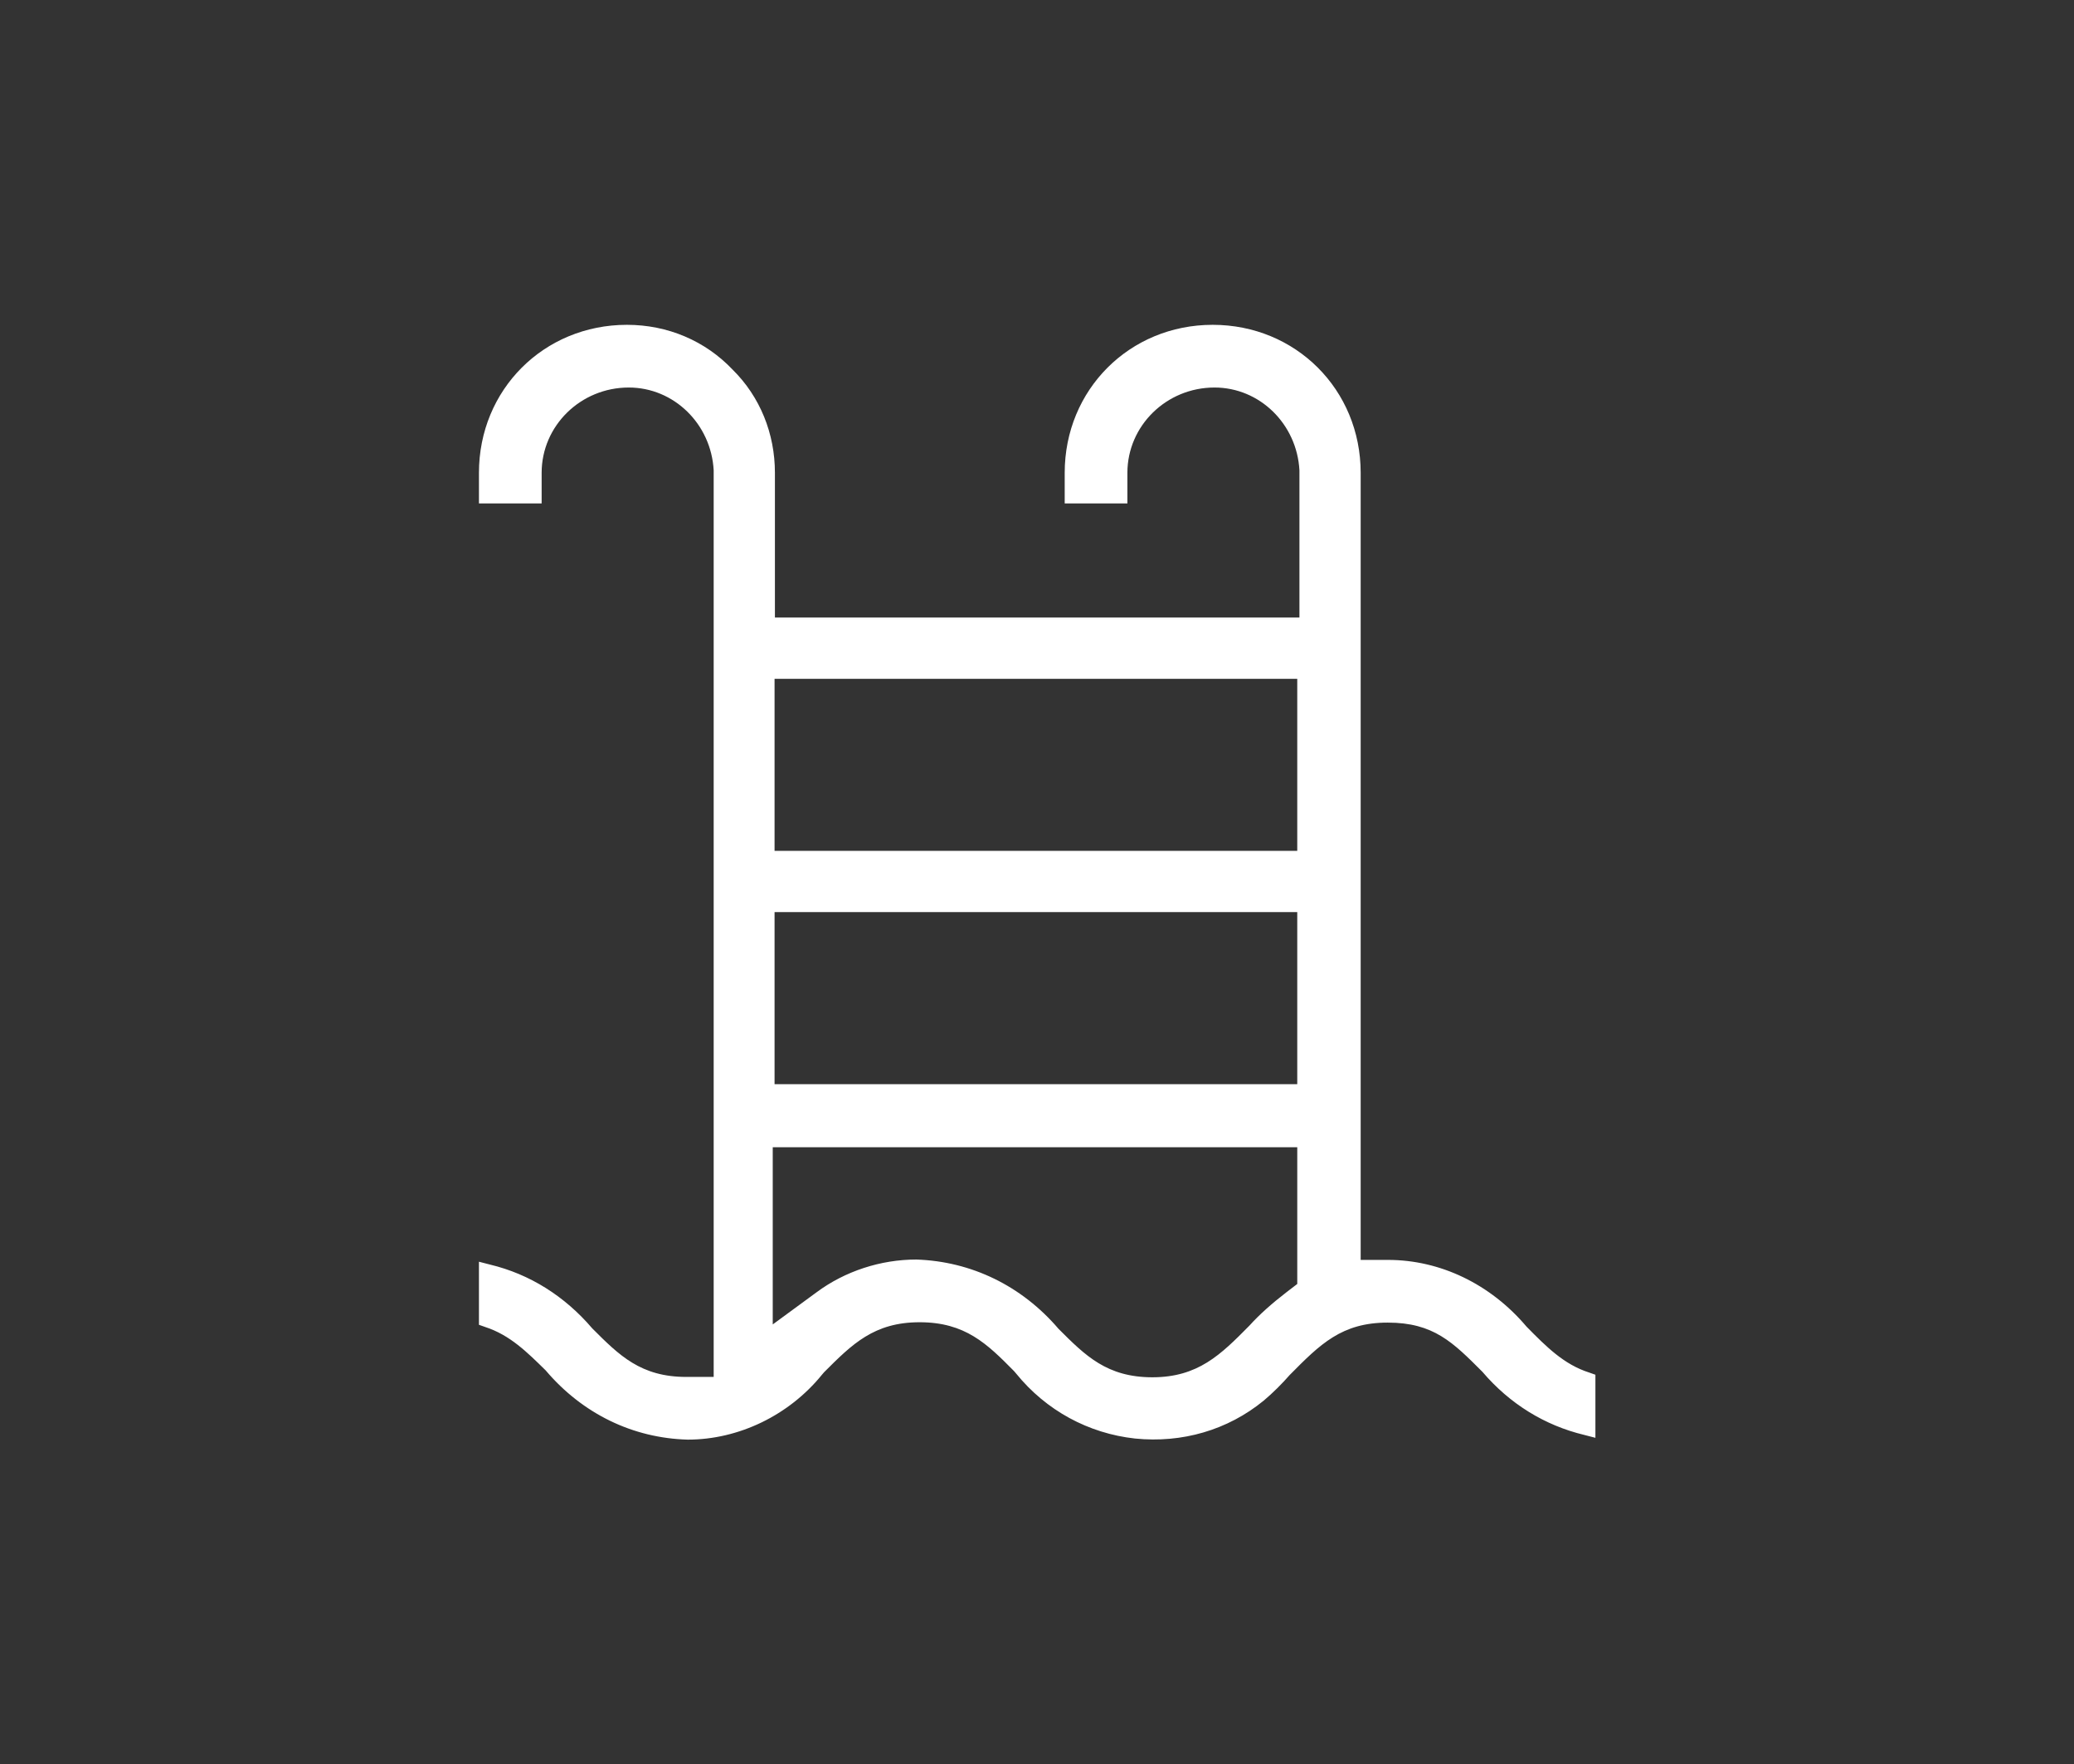 <?xml version="1.0" encoding="UTF-8"?> <svg xmlns="http://www.w3.org/2000/svg" id="Group_4546" viewBox="0 0 56.9 48.39"><rect x="0" y="0" width="56.9" height="48.39" fill="#333333" stroke="none"/><defs><style>.cls-1{fill:#fff;}</style></defs><path class="cls-1" d="m35.38,37.72c.84-.85,1.43-1.44,2.69-1.44s1.79.54,2.6,1.35c.75.88,1.71,1.47,2.79,1.73l.31.08v-1.73l-.17-.06c-.69-.22-1.17-.7-1.72-1.26-.99-1.17-2.37-1.83-3.8-1.83h-.75V12.97c0-2.28-1.78-4.06-4.06-4.06s-4.06,1.78-4.06,4.06v.84h1.72v-.84c0-1.29,1.07-2.34,2.39-2.34,1.24,0,2.26,1,2.33,2.27v4.04s-14.39,0-14.39,0v-3.97c0-1.08-.41-2.09-1.16-2.83-.75-.79-1.78-1.23-2.9-1.23-2.28,0-4.06,1.78-4.06,4.06v.84h1.72v-.84c0-1.29,1.07-2.34,2.39-2.34,1.24,0,2.26,1,2.33,2.27v24.87s-.75,0-.75,0c-1.25,0-1.84-.59-2.58-1.33-.76-.89-1.72-1.49-2.8-1.75l-.31-.08v1.73l.17.06c.68.22,1.15.69,1.66,1.19,1.01,1.19,2.39,1.86,3.9,1.9,1.4,0,2.78-.67,3.68-1.78l.06-.07c.77-.77,1.37-1.37,2.62-1.37s1.85.59,2.59,1.34l.06.07c.82,1.01,1.98,1.64,3.26,1.78,1.29.13,2.54-.23,3.53-1.04.25-.21.51-.47.71-.7Zm-14.13-19.1h14.34v4.72h-14.34v-4.72Zm0,6.4h14.34v4.72h-14.34v-4.72Zm10.37,12.76c-1.25,0-1.84-.59-2.58-1.33-1.01-1.18-2.39-1.85-3.9-1.9-.98,0-1.96.32-2.74.9l-1.2.88v-4.86h14.39v3.75l-.3.23c-.39.3-.74.61-1.01.91-.79.8-1.41,1.42-2.67,1.42Z"></path></svg> 